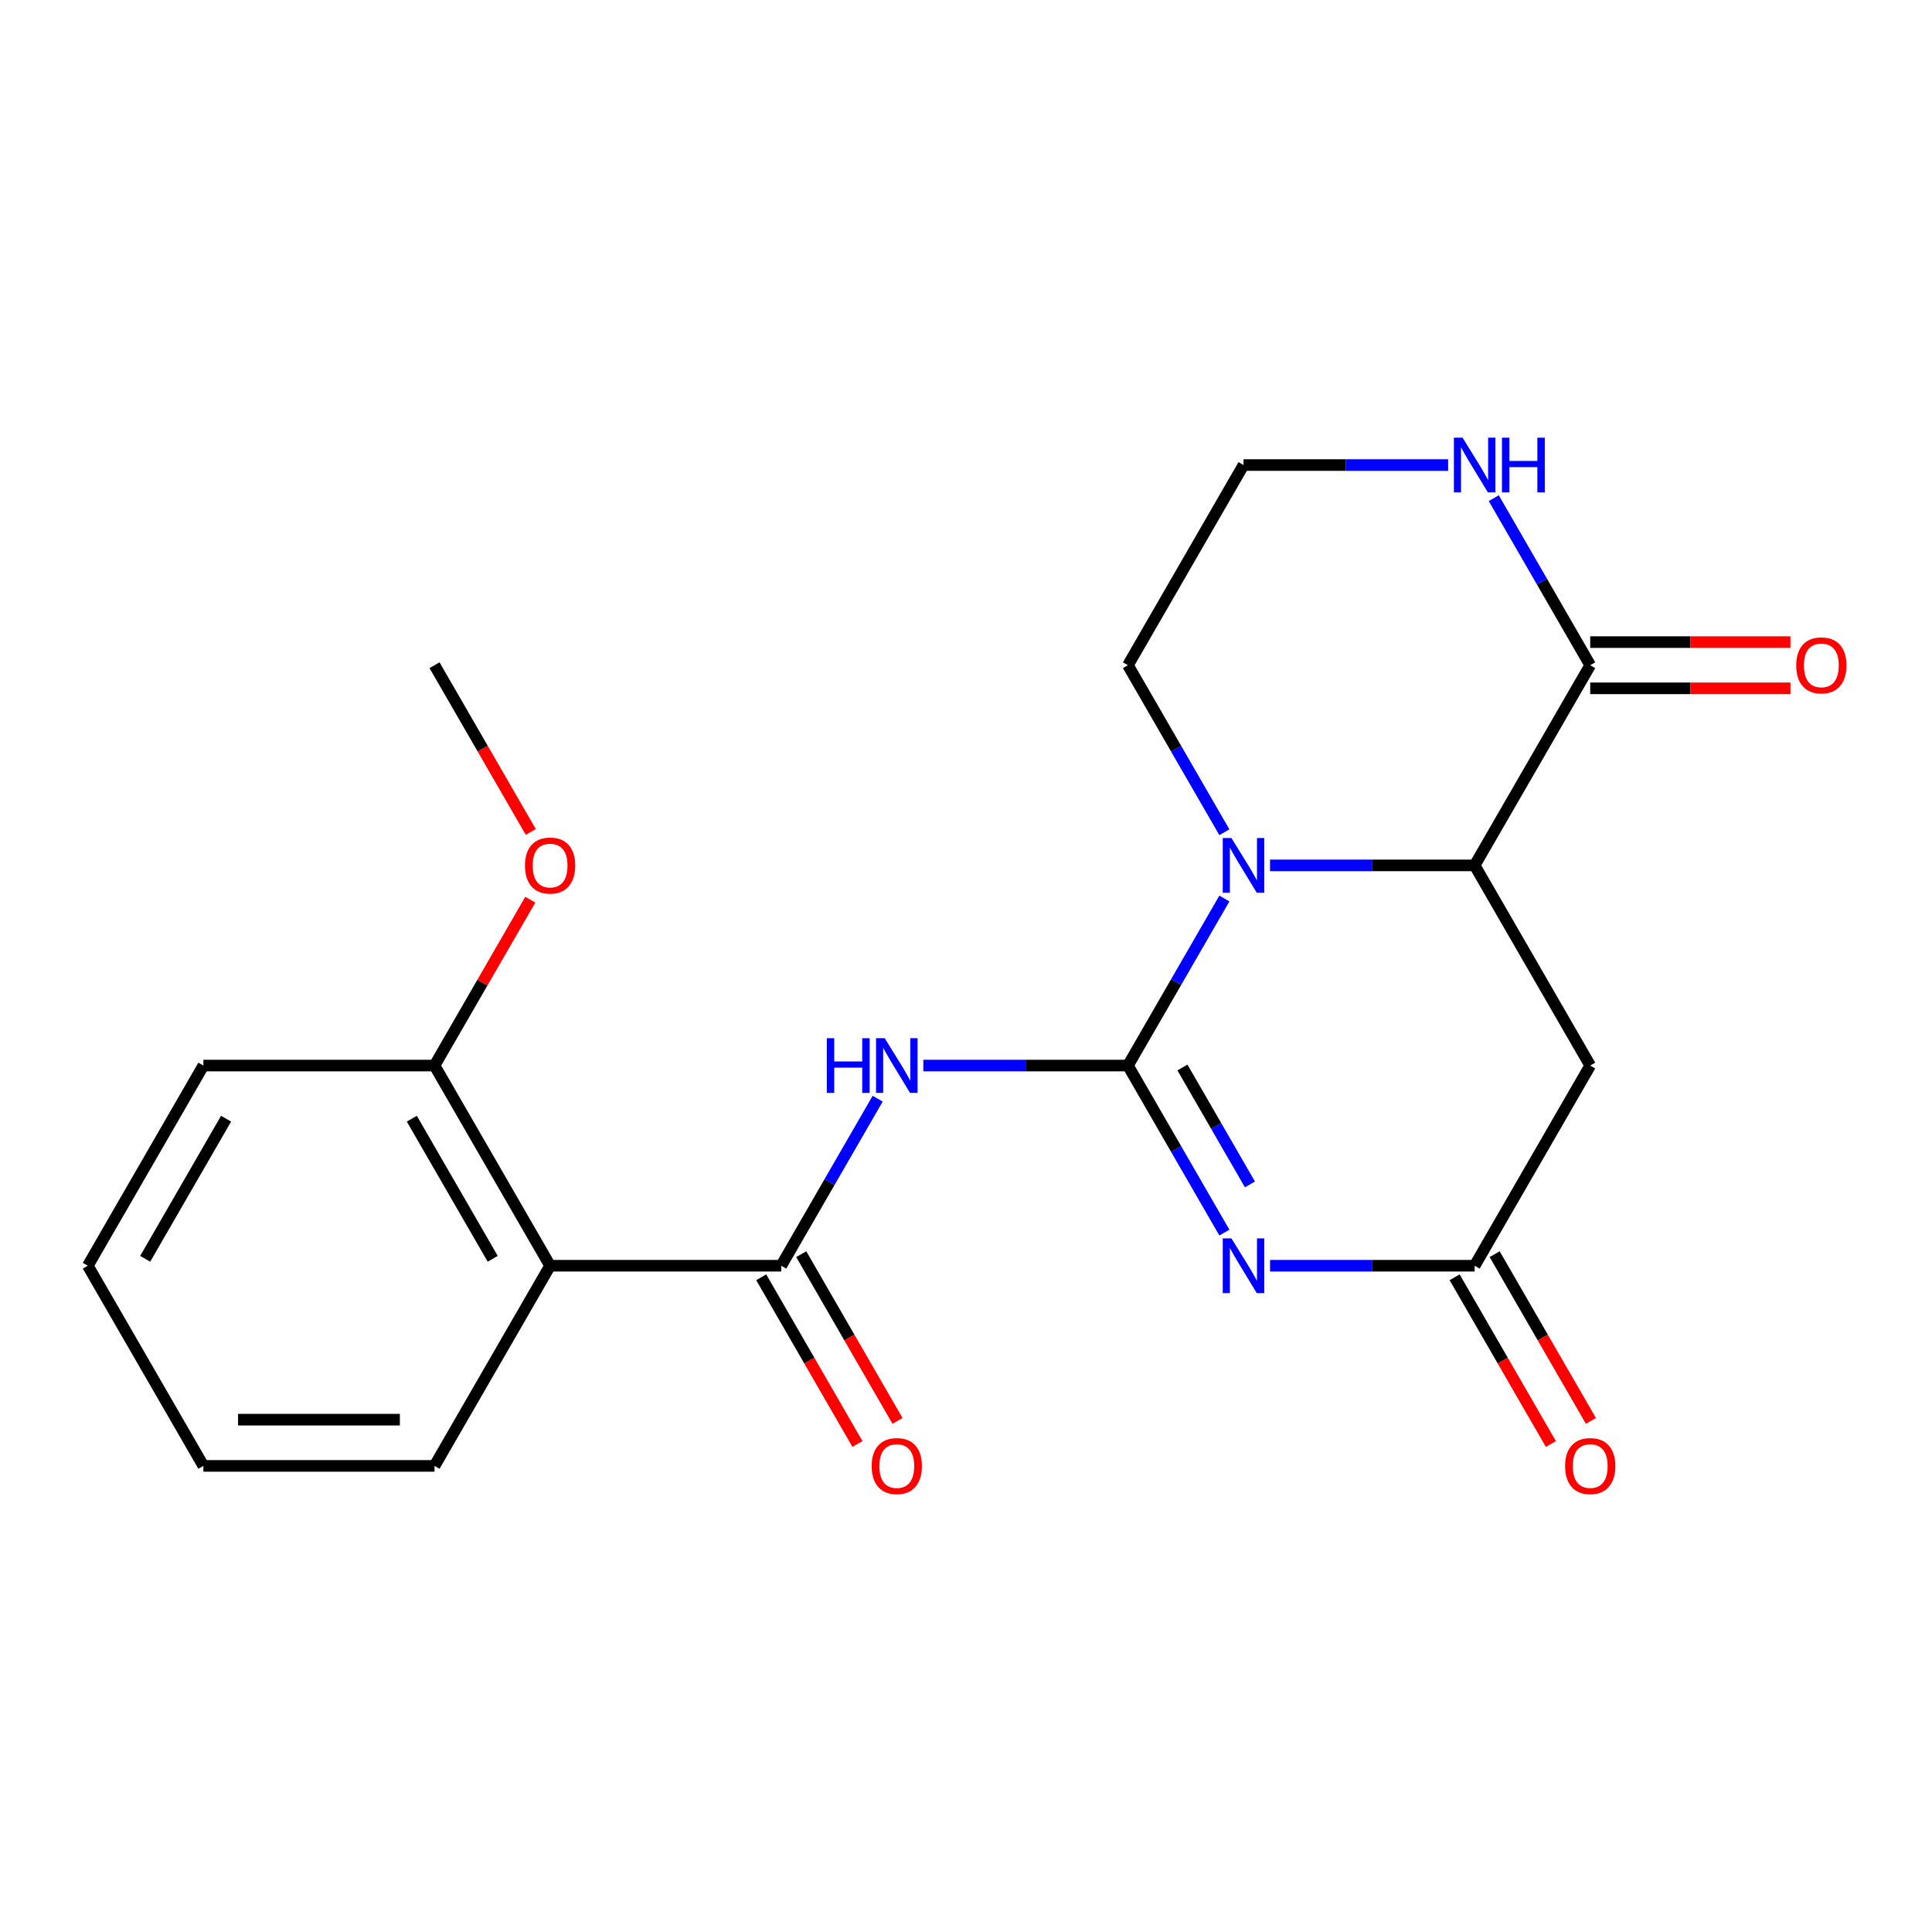 <?xml version='1.0' encoding='iso-8859-1'?>
<svg version='1.1' baseProfile='full'
              xmlns='http://www.w3.org/2000/svg'
                      xmlns:rdkit='http://www.rdkit.org/xml'
                      xmlns:xlink='http://www.w3.org/1999/xlink'
                  xml:space='preserve'
width='1000px' height='1000px' viewBox='0 0 1000 1000'>
<!-- END OF HEADER -->
<rect style='opacity:1.0;fill:#FFFFFF;stroke:none' width='1000' height='1000' x='0' y='0'> </rect>
<path class='bond-0' d='M 583.819,551.531 L 608.777,594.76' style='fill:none;fill-rule:evenodd;stroke:#000000;stroke-width:6px;stroke-linecap:butt;stroke-linejoin:miter;stroke-opacity:1' />
<path class='bond-0' d='M 608.777,594.76 L 633.736,637.989' style='fill:none;fill-rule:evenodd;stroke:#0000FF;stroke-width:6px;stroke-linecap:butt;stroke-linejoin:miter;stroke-opacity:1' />
<path class='bond-0' d='M 612.028,552.536 L 629.499,582.797' style='fill:none;fill-rule:evenodd;stroke:#000000;stroke-width:6px;stroke-linecap:butt;stroke-linejoin:miter;stroke-opacity:1' />
<path class='bond-0' d='M 629.499,582.797 L 646.97,613.057' style='fill:none;fill-rule:evenodd;stroke:#0000FF;stroke-width:6px;stroke-linecap:butt;stroke-linejoin:miter;stroke-opacity:1' />
<path class='bond-1' d='M 583.819,551.531 L 608.777,508.303' style='fill:none;fill-rule:evenodd;stroke:#000000;stroke-width:6px;stroke-linecap:butt;stroke-linejoin:miter;stroke-opacity:1' />
<path class='bond-1' d='M 608.777,508.303 L 633.736,465.074' style='fill:none;fill-rule:evenodd;stroke:#0000FF;stroke-width:6px;stroke-linecap:butt;stroke-linejoin:miter;stroke-opacity:1' />
<path class='bond-2' d='M 583.819,551.531 L 530.867,551.531' style='fill:none;fill-rule:evenodd;stroke:#000000;stroke-width:6px;stroke-linecap:butt;stroke-linejoin:miter;stroke-opacity:1' />
<path class='bond-2' d='M 530.867,551.531 L 477.914,551.531' style='fill:none;fill-rule:evenodd;stroke:#0000FF;stroke-width:6px;stroke-linecap:butt;stroke-linejoin:miter;stroke-opacity:1' />
<path class='bond-5' d='M 657.369,655.14 L 710.321,655.14' style='fill:none;fill-rule:evenodd;stroke:#0000FF;stroke-width:6px;stroke-linecap:butt;stroke-linejoin:miter;stroke-opacity:1' />
<path class='bond-5' d='M 710.321,655.14 L 763.274,655.14' style='fill:none;fill-rule:evenodd;stroke:#000000;stroke-width:6px;stroke-linecap:butt;stroke-linejoin:miter;stroke-opacity:1' />
<path class='bond-4' d='M 657.369,447.923 L 710.321,447.923' style='fill:none;fill-rule:evenodd;stroke:#0000FF;stroke-width:6px;stroke-linecap:butt;stroke-linejoin:miter;stroke-opacity:1' />
<path class='bond-4' d='M 710.321,447.923 L 763.274,447.923' style='fill:none;fill-rule:evenodd;stroke:#000000;stroke-width:6px;stroke-linecap:butt;stroke-linejoin:miter;stroke-opacity:1' />
<path class='bond-14' d='M 633.736,430.772 L 608.777,387.544' style='fill:none;fill-rule:evenodd;stroke:#0000FF;stroke-width:6px;stroke-linecap:butt;stroke-linejoin:miter;stroke-opacity:1' />
<path class='bond-14' d='M 608.777,387.544 L 583.819,344.315' style='fill:none;fill-rule:evenodd;stroke:#000000;stroke-width:6px;stroke-linecap:butt;stroke-linejoin:miter;stroke-opacity:1' />
<path class='bond-3' d='M 454.281,568.682 L 429.323,611.911' style='fill:none;fill-rule:evenodd;stroke:#0000FF;stroke-width:6px;stroke-linecap:butt;stroke-linejoin:miter;stroke-opacity:1' />
<path class='bond-3' d='M 429.323,611.911 L 404.364,655.14' style='fill:none;fill-rule:evenodd;stroke:#000000;stroke-width:6px;stroke-linecap:butt;stroke-linejoin:miter;stroke-opacity:1' />
<path class='bond-6' d='M 404.364,655.14 L 284.728,655.14' style='fill:none;fill-rule:evenodd;stroke:#000000;stroke-width:6px;stroke-linecap:butt;stroke-linejoin:miter;stroke-opacity:1' />
<path class='bond-10' d='M 394.004,661.122 L 418.916,704.27' style='fill:none;fill-rule:evenodd;stroke:#000000;stroke-width:6px;stroke-linecap:butt;stroke-linejoin:miter;stroke-opacity:1' />
<path class='bond-10' d='M 418.916,704.27 L 443.827,747.419' style='fill:none;fill-rule:evenodd;stroke:#FF0000;stroke-width:6px;stroke-linecap:butt;stroke-linejoin:miter;stroke-opacity:1' />
<path class='bond-10' d='M 414.725,649.158 L 439.637,692.307' style='fill:none;fill-rule:evenodd;stroke:#000000;stroke-width:6px;stroke-linecap:butt;stroke-linejoin:miter;stroke-opacity:1' />
<path class='bond-10' d='M 439.637,692.307 L 464.549,735.455' style='fill:none;fill-rule:evenodd;stroke:#FF0000;stroke-width:6px;stroke-linecap:butt;stroke-linejoin:miter;stroke-opacity:1' />
<path class='bond-7' d='M 763.274,447.923 L 823.093,344.315' style='fill:none;fill-rule:evenodd;stroke:#000000;stroke-width:6px;stroke-linecap:butt;stroke-linejoin:miter;stroke-opacity:1' />
<path class='bond-8' d='M 763.274,447.923 L 823.093,551.531' style='fill:none;fill-rule:evenodd;stroke:#000000;stroke-width:6px;stroke-linecap:butt;stroke-linejoin:miter;stroke-opacity:1' />
<path class='bond-12' d='M 752.913,661.122 L 777.825,704.27' style='fill:none;fill-rule:evenodd;stroke:#000000;stroke-width:6px;stroke-linecap:butt;stroke-linejoin:miter;stroke-opacity:1' />
<path class='bond-12' d='M 777.825,704.27 L 802.737,747.419' style='fill:none;fill-rule:evenodd;stroke:#FF0000;stroke-width:6px;stroke-linecap:butt;stroke-linejoin:miter;stroke-opacity:1' />
<path class='bond-12' d='M 773.635,649.158 L 798.547,692.307' style='fill:none;fill-rule:evenodd;stroke:#000000;stroke-width:6px;stroke-linecap:butt;stroke-linejoin:miter;stroke-opacity:1' />
<path class='bond-12' d='M 798.547,692.307 L 823.459,735.455' style='fill:none;fill-rule:evenodd;stroke:#FF0000;stroke-width:6px;stroke-linecap:butt;stroke-linejoin:miter;stroke-opacity:1' />
<path class='bond-22' d='M 763.274,655.14 L 823.093,551.531' style='fill:none;fill-rule:evenodd;stroke:#000000;stroke-width:6px;stroke-linecap:butt;stroke-linejoin:miter;stroke-opacity:1' />
<path class='bond-11' d='M 284.728,655.14 L 224.909,551.531' style='fill:none;fill-rule:evenodd;stroke:#000000;stroke-width:6px;stroke-linecap:butt;stroke-linejoin:miter;stroke-opacity:1' />
<path class='bond-11' d='M 255.033,651.562 L 213.161,579.036' style='fill:none;fill-rule:evenodd;stroke:#000000;stroke-width:6px;stroke-linecap:butt;stroke-linejoin:miter;stroke-opacity:1' />
<path class='bond-16' d='M 284.728,655.14 L 224.909,758.748' style='fill:none;fill-rule:evenodd;stroke:#000000;stroke-width:6px;stroke-linecap:butt;stroke-linejoin:miter;stroke-opacity:1' />
<path class='bond-13' d='M 823.093,356.278 L 874.915,356.278' style='fill:none;fill-rule:evenodd;stroke:#000000;stroke-width:6px;stroke-linecap:butt;stroke-linejoin:miter;stroke-opacity:1' />
<path class='bond-13' d='M 874.915,356.278 L 926.738,356.278' style='fill:none;fill-rule:evenodd;stroke:#FF0000;stroke-width:6px;stroke-linecap:butt;stroke-linejoin:miter;stroke-opacity:1' />
<path class='bond-13' d='M 823.093,332.351 L 874.915,332.351' style='fill:none;fill-rule:evenodd;stroke:#000000;stroke-width:6px;stroke-linecap:butt;stroke-linejoin:miter;stroke-opacity:1' />
<path class='bond-13' d='M 874.915,332.351 L 926.738,332.351' style='fill:none;fill-rule:evenodd;stroke:#FF0000;stroke-width:6px;stroke-linecap:butt;stroke-linejoin:miter;stroke-opacity:1' />
<path class='bond-23' d='M 823.093,344.315 L 798.135,301.086' style='fill:none;fill-rule:evenodd;stroke:#000000;stroke-width:6px;stroke-linecap:butt;stroke-linejoin:miter;stroke-opacity:1' />
<path class='bond-23' d='M 798.135,301.086 L 773.176,257.857' style='fill:none;fill-rule:evenodd;stroke:#0000FF;stroke-width:6px;stroke-linecap:butt;stroke-linejoin:miter;stroke-opacity:1' />
<path class='bond-9' d='M 749.543,240.706 L 696.591,240.706' style='fill:none;fill-rule:evenodd;stroke:#0000FF;stroke-width:6px;stroke-linecap:butt;stroke-linejoin:miter;stroke-opacity:1' />
<path class='bond-9' d='M 696.591,240.706 L 643.638,240.706' style='fill:none;fill-rule:evenodd;stroke:#000000;stroke-width:6px;stroke-linecap:butt;stroke-linejoin:miter;stroke-opacity:1' />
<path class='bond-17' d='M 224.909,551.531 L 249.694,508.603' style='fill:none;fill-rule:evenodd;stroke:#000000;stroke-width:6px;stroke-linecap:butt;stroke-linejoin:miter;stroke-opacity:1' />
<path class='bond-17' d='M 249.694,508.603 L 274.479,465.674' style='fill:none;fill-rule:evenodd;stroke:#FF0000;stroke-width:6px;stroke-linecap:butt;stroke-linejoin:miter;stroke-opacity:1' />
<path class='bond-18' d='M 224.909,551.531 L 105.273,551.531' style='fill:none;fill-rule:evenodd;stroke:#000000;stroke-width:6px;stroke-linecap:butt;stroke-linejoin:miter;stroke-opacity:1' />
<path class='bond-15' d='M 583.819,344.315 L 643.638,240.706' style='fill:none;fill-rule:evenodd;stroke:#000000;stroke-width:6px;stroke-linecap:butt;stroke-linejoin:miter;stroke-opacity:1' />
<path class='bond-20' d='M 224.909,758.748 L 105.273,758.748' style='fill:none;fill-rule:evenodd;stroke:#000000;stroke-width:6px;stroke-linecap:butt;stroke-linejoin:miter;stroke-opacity:1' />
<path class='bond-20' d='M 206.964,734.821 L 123.218,734.821' style='fill:none;fill-rule:evenodd;stroke:#000000;stroke-width:6px;stroke-linecap:butt;stroke-linejoin:miter;stroke-opacity:1' />
<path class='bond-19' d='M 274.733,430.612 L 249.821,387.464' style='fill:none;fill-rule:evenodd;stroke:#FF0000;stroke-width:6px;stroke-linecap:butt;stroke-linejoin:miter;stroke-opacity:1' />
<path class='bond-19' d='M 249.821,387.464 L 224.909,344.315' style='fill:none;fill-rule:evenodd;stroke:#000000;stroke-width:6px;stroke-linecap:butt;stroke-linejoin:miter;stroke-opacity:1' />
<path class='bond-24' d='M 105.273,551.531 L 45.455,655.14' style='fill:none;fill-rule:evenodd;stroke:#000000;stroke-width:6px;stroke-linecap:butt;stroke-linejoin:miter;stroke-opacity:1' />
<path class='bond-24' d='M 117.022,579.036 L 75.149,651.562' style='fill:none;fill-rule:evenodd;stroke:#000000;stroke-width:6px;stroke-linecap:butt;stroke-linejoin:miter;stroke-opacity:1' />
<path class='bond-21' d='M 105.273,758.748 L 45.455,655.14' style='fill:none;fill-rule:evenodd;stroke:#000000;stroke-width:6px;stroke-linecap:butt;stroke-linejoin:miter;stroke-opacity:1' />
<path  class='atom-1' d='M 637.378 640.98
L 646.658 655.98
Q 647.578 657.46, 649.058 660.14
Q 650.538 662.82, 650.618 662.98
L 650.618 640.98
L 654.378 640.98
L 654.378 669.3
L 650.498 669.3
L 640.538 652.9
Q 639.378 650.98, 638.138 648.78
Q 636.938 646.58, 636.578 645.9
L 636.578 669.3
L 632.898 669.3
L 632.898 640.98
L 637.378 640.98
' fill='#0000FF'/>
<path  class='atom-2' d='M 637.378 433.763
L 646.658 448.763
Q 647.578 450.243, 649.058 452.923
Q 650.538 455.603, 650.618 455.763
L 650.618 433.763
L 654.378 433.763
L 654.378 462.083
L 650.498 462.083
L 640.538 445.683
Q 639.378 443.763, 638.138 441.563
Q 636.938 439.363, 636.578 438.683
L 636.578 462.083
L 632.898 462.083
L 632.898 433.763
L 637.378 433.763
' fill='#0000FF'/>
<path  class='atom-3' d='M 427.963 537.371
L 431.803 537.371
L 431.803 549.411
L 446.283 549.411
L 446.283 537.371
L 450.123 537.371
L 450.123 565.691
L 446.283 565.691
L 446.283 552.611
L 431.803 552.611
L 431.803 565.691
L 427.963 565.691
L 427.963 537.371
' fill='#0000FF'/>
<path  class='atom-3' d='M 457.923 537.371
L 467.203 552.371
Q 468.123 553.851, 469.603 556.531
Q 471.083 559.211, 471.163 559.371
L 471.163 537.371
L 474.923 537.371
L 474.923 565.691
L 471.043 565.691
L 461.083 549.291
Q 459.923 547.371, 458.683 545.171
Q 457.483 542.971, 457.123 542.291
L 457.123 565.691
L 453.443 565.691
L 453.443 537.371
L 457.923 537.371
' fill='#0000FF'/>
<path  class='atom-10' d='M 757.014 226.546
L 766.294 241.546
Q 767.214 243.026, 768.694 245.706
Q 770.174 248.386, 770.254 248.546
L 770.254 226.546
L 774.014 226.546
L 774.014 254.866
L 770.134 254.866
L 760.174 238.466
Q 759.014 236.546, 757.774 234.346
Q 756.574 232.146, 756.214 231.466
L 756.214 254.866
L 752.534 254.866
L 752.534 226.546
L 757.014 226.546
' fill='#0000FF'/>
<path  class='atom-10' d='M 777.414 226.546
L 781.254 226.546
L 781.254 238.586
L 795.734 238.586
L 795.734 226.546
L 799.574 226.546
L 799.574 254.866
L 795.734 254.866
L 795.734 241.786
L 781.254 241.786
L 781.254 254.866
L 777.414 254.866
L 777.414 226.546
' fill='#0000FF'/>
<path  class='atom-11' d='M 451.183 758.828
Q 451.183 752.028, 454.543 748.228
Q 457.903 744.428, 464.183 744.428
Q 470.463 744.428, 473.823 748.228
Q 477.183 752.028, 477.183 758.828
Q 477.183 765.708, 473.783 769.628
Q 470.383 773.508, 464.183 773.508
Q 457.943 773.508, 454.543 769.628
Q 451.183 765.748, 451.183 758.828
M 464.183 770.308
Q 468.503 770.308, 470.823 767.428
Q 473.183 764.508, 473.183 758.828
Q 473.183 753.268, 470.823 750.468
Q 468.503 747.628, 464.183 747.628
Q 459.863 747.628, 457.503 750.428
Q 455.183 753.228, 455.183 758.828
Q 455.183 764.548, 457.503 767.428
Q 459.863 770.308, 464.183 770.308
' fill='#FF0000'/>
<path  class='atom-13' d='M 810.093 758.828
Q 810.093 752.028, 813.453 748.228
Q 816.813 744.428, 823.093 744.428
Q 829.373 744.428, 832.733 748.228
Q 836.093 752.028, 836.093 758.828
Q 836.093 765.708, 832.693 769.628
Q 829.293 773.508, 823.093 773.508
Q 816.853 773.508, 813.453 769.628
Q 810.093 765.748, 810.093 758.828
M 823.093 770.308
Q 827.413 770.308, 829.733 767.428
Q 832.093 764.508, 832.093 758.828
Q 832.093 753.268, 829.733 750.468
Q 827.413 747.628, 823.093 747.628
Q 818.773 747.628, 816.413 750.428
Q 814.093 753.228, 814.093 758.828
Q 814.093 764.548, 816.413 767.428
Q 818.773 770.308, 823.093 770.308
' fill='#FF0000'/>
<path  class='atom-14' d='M 929.729 344.395
Q 929.729 337.595, 933.089 333.795
Q 936.449 329.995, 942.729 329.995
Q 949.009 329.995, 952.369 333.795
Q 955.729 337.595, 955.729 344.395
Q 955.729 351.275, 952.329 355.195
Q 948.929 359.075, 942.729 359.075
Q 936.489 359.075, 933.089 355.195
Q 929.729 351.315, 929.729 344.395
M 942.729 355.875
Q 947.049 355.875, 949.369 352.995
Q 951.729 350.075, 951.729 344.395
Q 951.729 338.835, 949.369 336.035
Q 947.049 333.195, 942.729 333.195
Q 938.409 333.195, 936.049 335.995
Q 933.729 338.795, 933.729 344.395
Q 933.729 350.115, 936.049 352.995
Q 938.409 355.875, 942.729 355.875
' fill='#FF0000'/>
<path  class='atom-18' d='M 271.728 448.003
Q 271.728 441.203, 275.088 437.403
Q 278.448 433.603, 284.728 433.603
Q 291.008 433.603, 294.368 437.403
Q 297.728 441.203, 297.728 448.003
Q 297.728 454.883, 294.328 458.803
Q 290.928 462.683, 284.728 462.683
Q 278.488 462.683, 275.088 458.803
Q 271.728 454.923, 271.728 448.003
M 284.728 459.483
Q 289.048 459.483, 291.368 456.603
Q 293.728 453.683, 293.728 448.003
Q 293.728 442.443, 291.368 439.643
Q 289.048 436.803, 284.728 436.803
Q 280.408 436.803, 278.048 439.603
Q 275.728 442.403, 275.728 448.003
Q 275.728 453.723, 278.048 456.603
Q 280.408 459.483, 284.728 459.483
' fill='#FF0000'/>
</svg>
